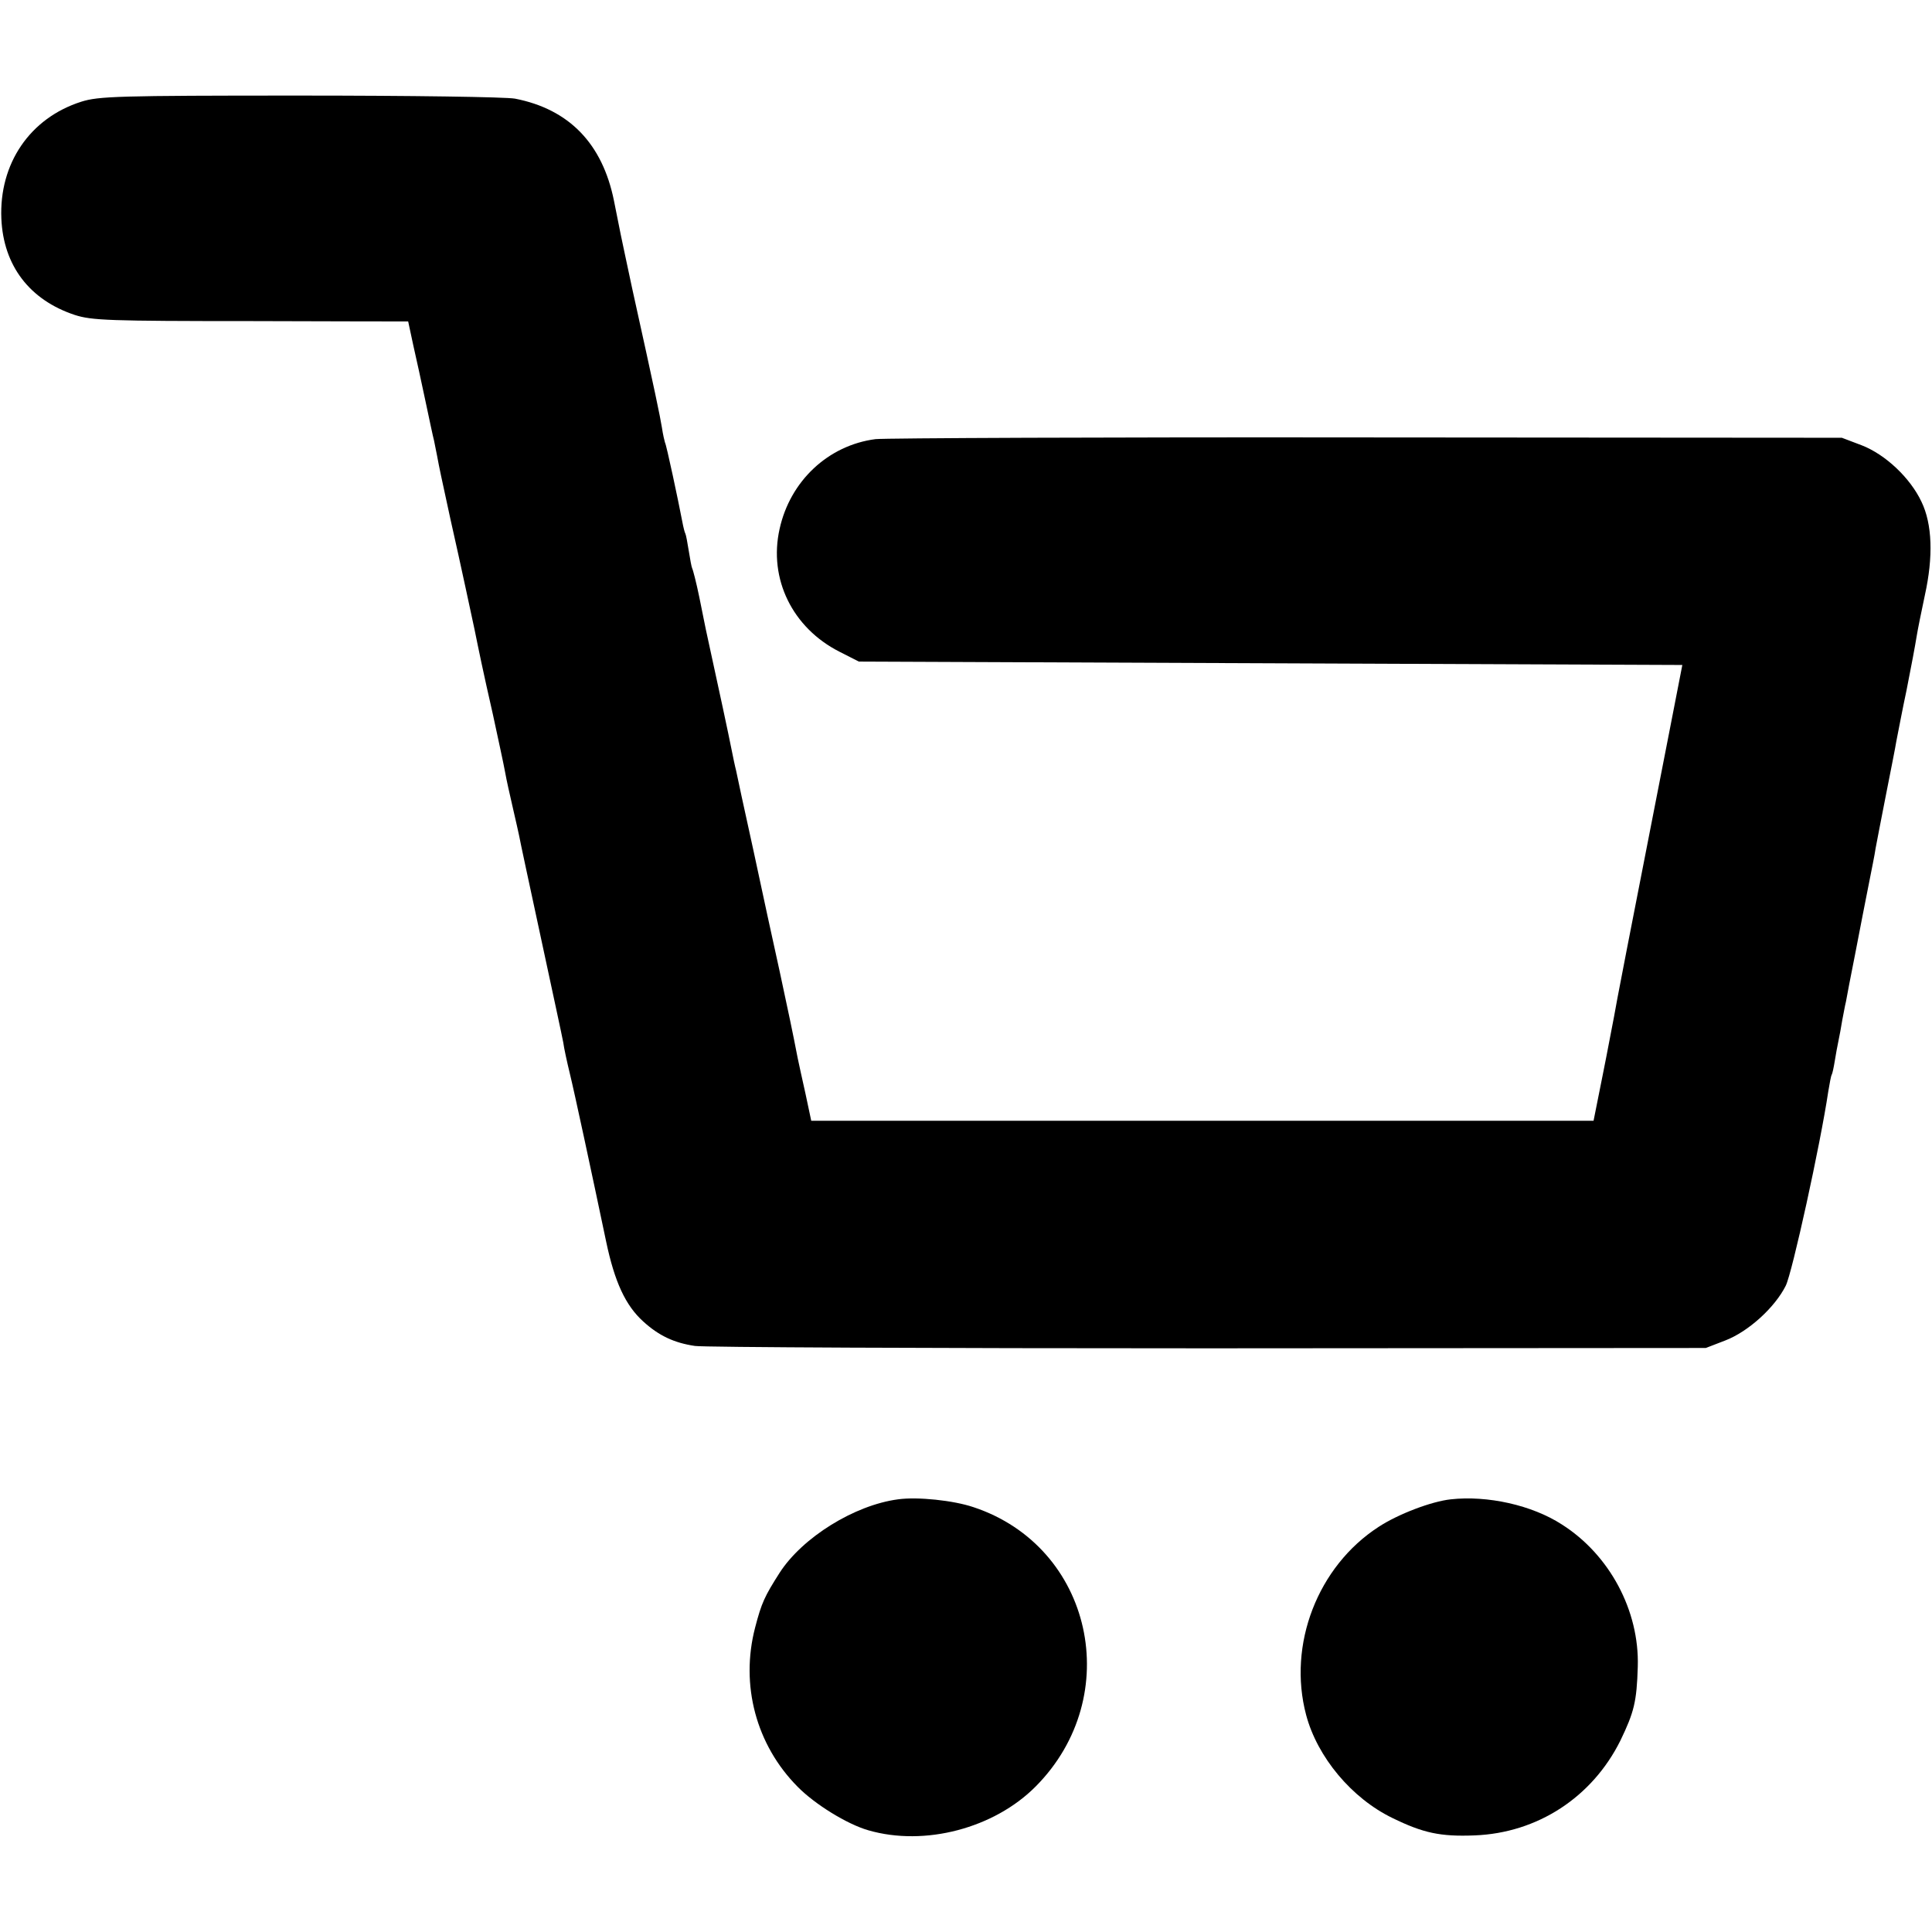 <?xml version="1.0" standalone="no"?>
<!DOCTYPE svg PUBLIC "-//W3C//DTD SVG 20010904//EN"
 "http://www.w3.org/TR/2001/REC-SVG-20010904/DTD/svg10.dtd">
<svg version="1.0" xmlns="http://www.w3.org/2000/svg"
 width="568pt" height="568pt" viewBox="0 0 568 568"
 preserveAspectRatio="xMidYMid meet">
<g transform="translate(0,568) scale(0.1,-0.1)"
fill="#000000" stroke="none">
<path d="M239 5381 c-151 -48 -242 -182 -235 -344 6 -138 83 -239 216 -283 50
-16 99 -18 518 -18 254 -1 462 -1 462 -1 0 0 7 -32 15 -70 9 -39 25 -113 36
-165 11 -52 22 -104 25 -115 2 -11 6 -31 9 -45 7 -38 11 -56 39 -185 31 -137
63 -288 71 -325 12 -59 25 -123 54 -250 16 -74 32 -148 35 -165 7 -38 12 -58
26 -120 6 -27 14 -60 16 -71 2 -12 31 -147 64 -300 33 -154 63 -292 66 -309 2
-16 11 -57 19 -90 14 -57 64 -290 107 -495 25 -119 57 -188 109 -235 46 -42
91 -63 152 -72 23 -4 701 -7 1507 -7 l1465 1 57 22 c68 26 146 97 178 161 19
38 102 416 125 571 4 24 8 46 10 49 2 3 6 21 9 40 3 19 8 46 11 60 3 14 8 41
11 60 4 19 8 44 11 55 2 11 14 76 28 145 13 69 31 159 39 200 8 41 18 89 20
105 3 17 17 88 31 160 14 71 28 141 30 155 5 25 20 104 30 150 15 76 25 129
30 160 3 19 14 73 24 120 25 113 22 209 -10 275 -33 70 -106 139 -176 166
l-58 22 -1395 1 c-767 1 -1418 -2 -1446 -5 -139 -18 -251 -123 -282 -264 -33
-147 38 -291 176 -361 l57 -29 1211 -5 1210 -5 -37 -190 c-124 -633 -159 -814
-164 -845 -4 -19 -18 -96 -33 -170 l-27 -135 -1150 0 -1150 0 -17 80 c-10 44
-20 91 -23 105 -15 78 -26 129 -53 255 -17 77 -52 237 -77 355 -26 118 -49
224 -51 235 -3 11 -9 40 -14 65 -7 36 -35 167 -75 350 -2 8 -10 51 -19 94 -9
44 -19 82 -21 85 -2 4 -6 26 -10 51 -4 25 -8 47 -10 51 -2 3 -6 19 -9 35 -11
58 -47 228 -51 233 -1 3 -6 23 -9 44 -6 36 -18 95 -87 407 -16 74 -31 146 -34
160 -4 20 -10 51 -20 100 -34 168 -132 269 -291 300 -28 5 -305 9 -634 9 -535
0 -590 -2 -641 -18z"/>
<path d="M2640 1272 c-128 -17 -281 -112 -348 -216 -44 -69 -53 -88 -72 -161
-44 -169 3 -345 125 -468 50 -51 145 -110 208 -128 166 -48 370 6 492 129 264
266 167 705 -183 821 -59 20 -165 31 -222 23z"/>
<path d="M4265 1272 c-56 -6 -154 -43 -212 -81 -179 -116 -268 -346 -213 -553
33 -124 134 -245 254 -303 90 -44 141 -55 241 -51 185 7 346 112 429 279 40
83 48 114 51 217 5 165 -83 329 -223 418 -88 57 -219 86 -327 74z"/>
</g>
</svg>
